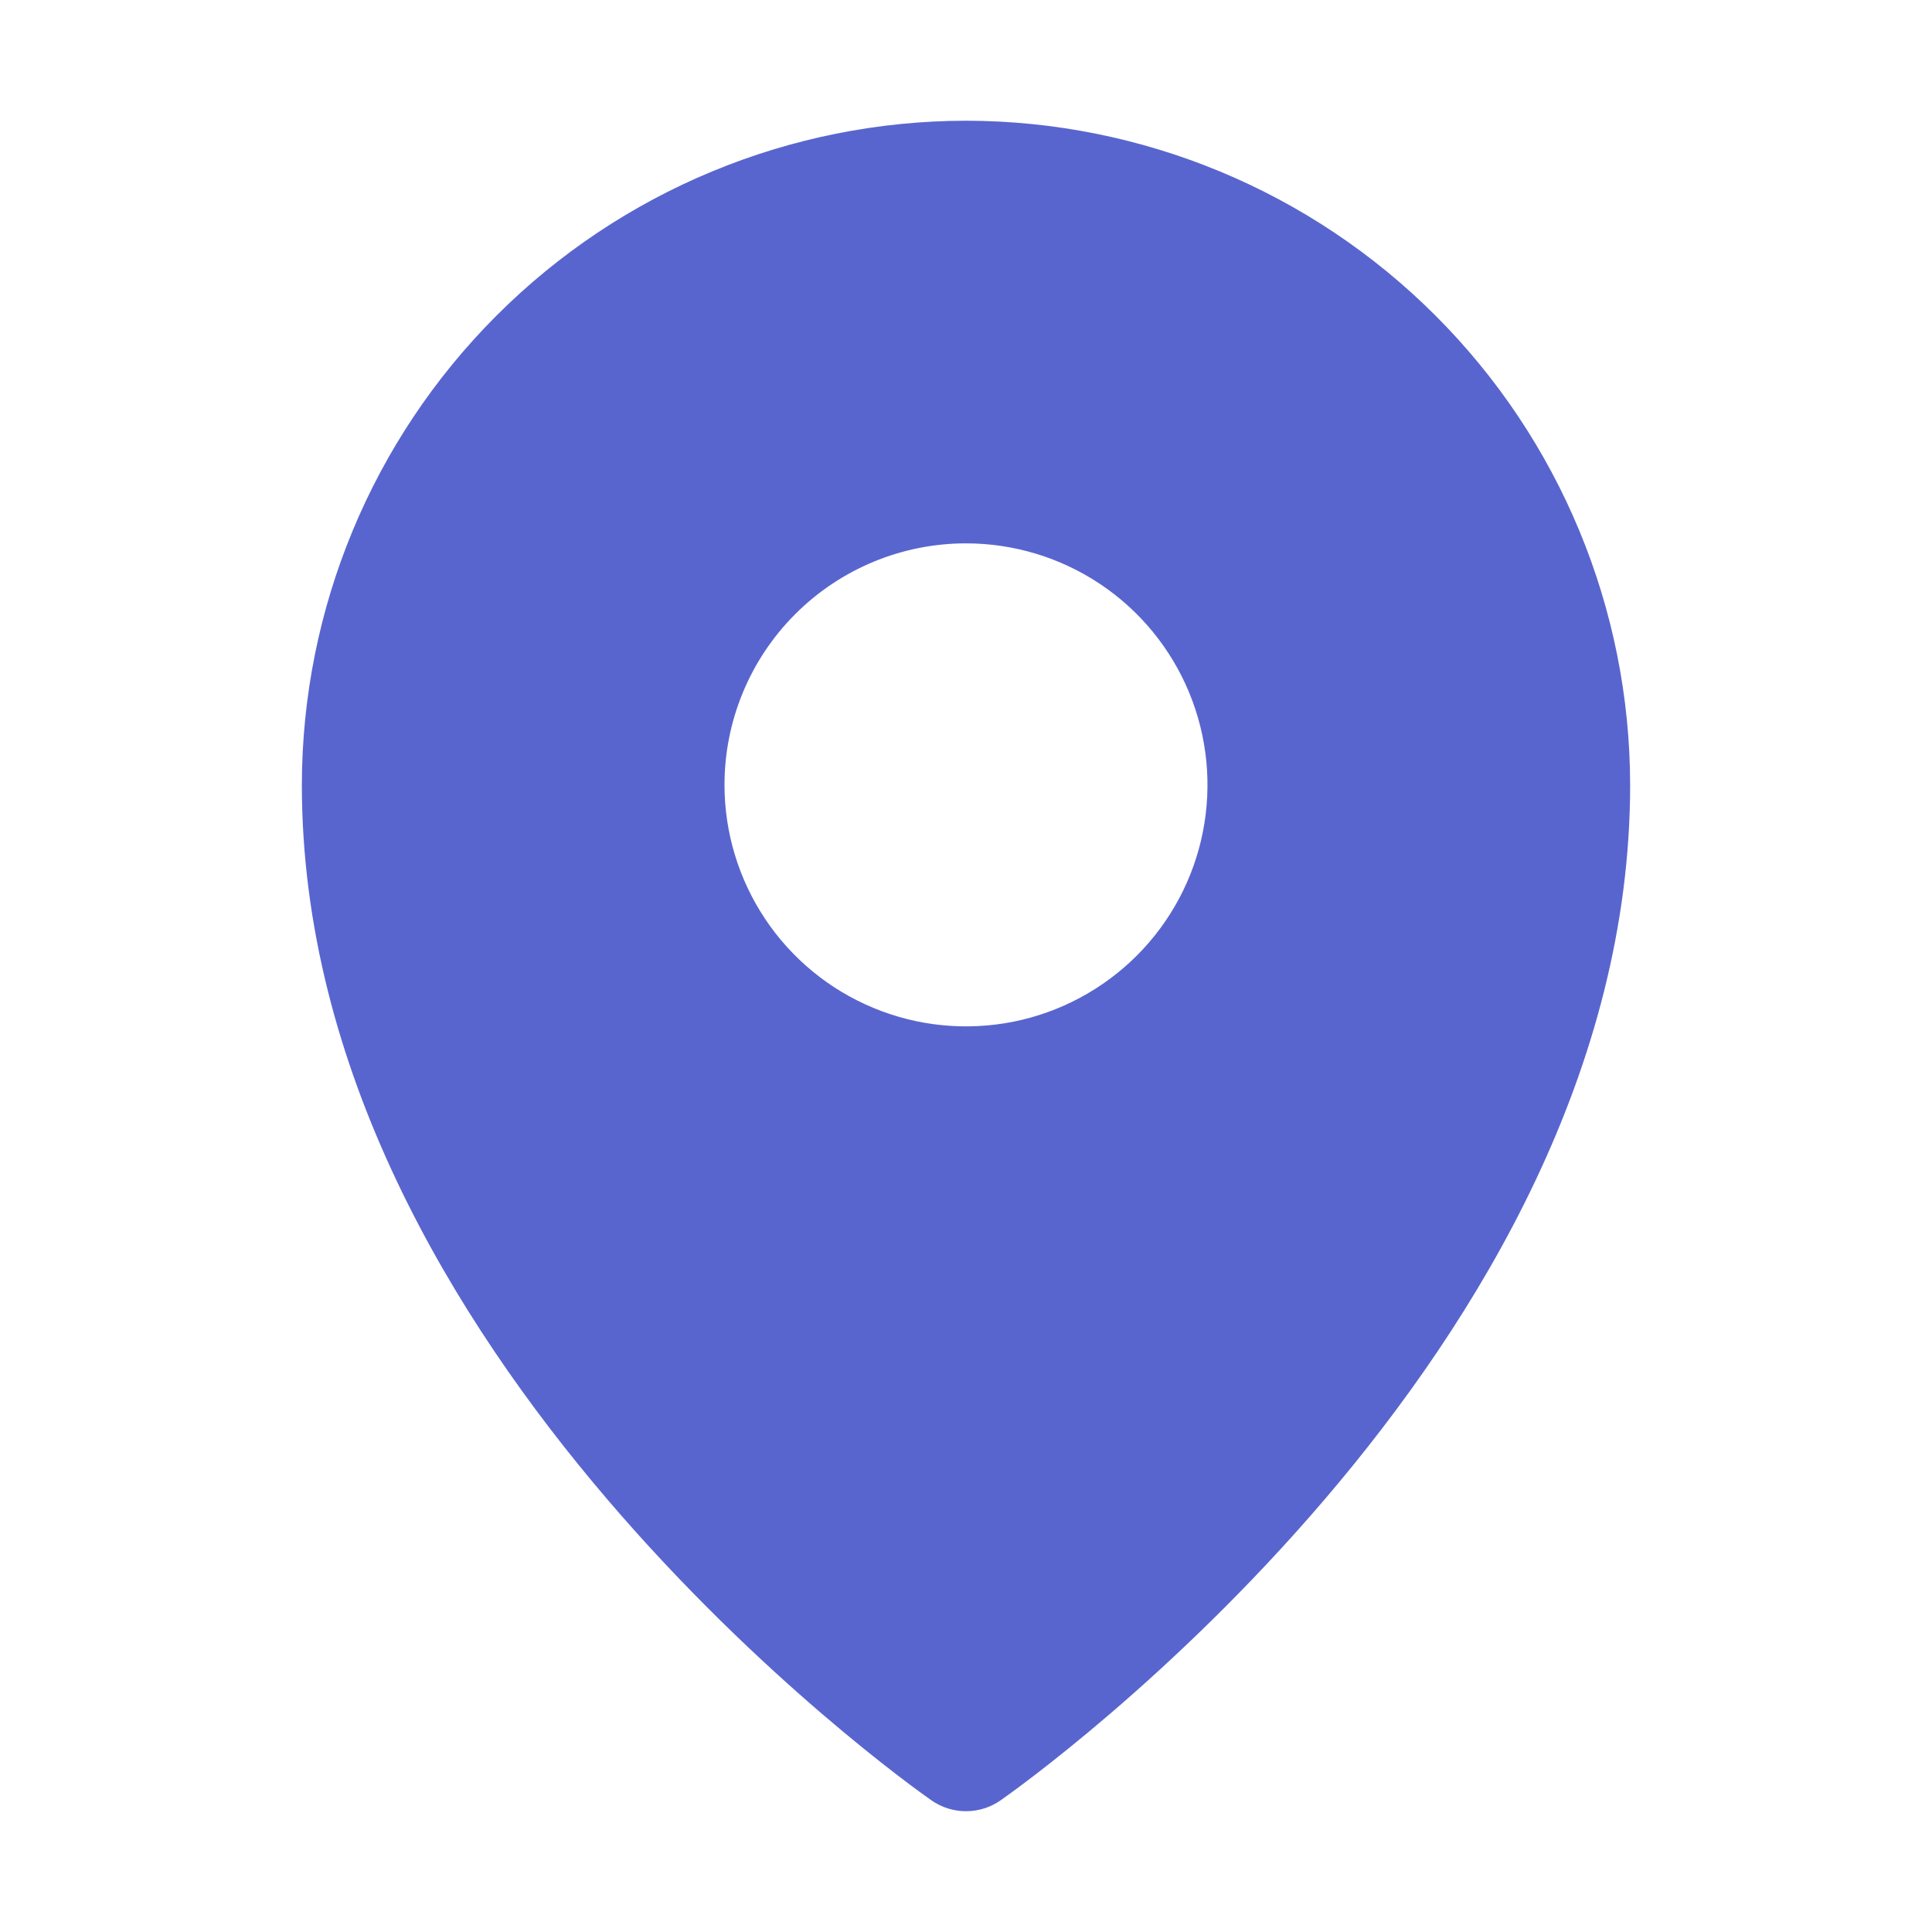 <svg width="29" height="29" viewBox="0 0 29 29" fill="none" xmlns="http://www.w3.org/2000/svg">
<g id="ph:map-pin-fill">
<path id="Vector" d="M14.5 1.812C11.857 1.815 9.323 2.867 7.454 4.736C5.585 6.604 4.534 9.138 4.531 11.781C4.531 20.311 13.594 26.754 13.98 27.023C14.132 27.13 14.314 27.187 14.5 27.187C14.686 27.187 14.868 27.13 15.02 27.023C15.406 26.754 24.469 20.311 24.469 11.781C24.466 9.138 23.415 6.604 21.546 4.736C19.677 2.867 17.143 1.815 14.5 1.812ZM14.5 8.156C15.217 8.156 15.918 8.369 16.514 8.767C17.11 9.165 17.575 9.732 17.849 10.394C18.123 11.056 18.195 11.785 18.055 12.489C17.916 13.192 17.57 13.838 17.063 14.345C16.556 14.851 15.91 15.197 15.207 15.337C14.504 15.476 13.775 15.405 13.113 15.13C12.45 14.856 11.884 14.391 11.486 13.795C11.088 13.199 10.875 12.498 10.875 11.781C10.875 10.82 11.257 9.898 11.937 9.218C12.617 8.538 13.539 8.156 14.5 8.156Z" fill="#5965CE"/>
</g>
</svg>
